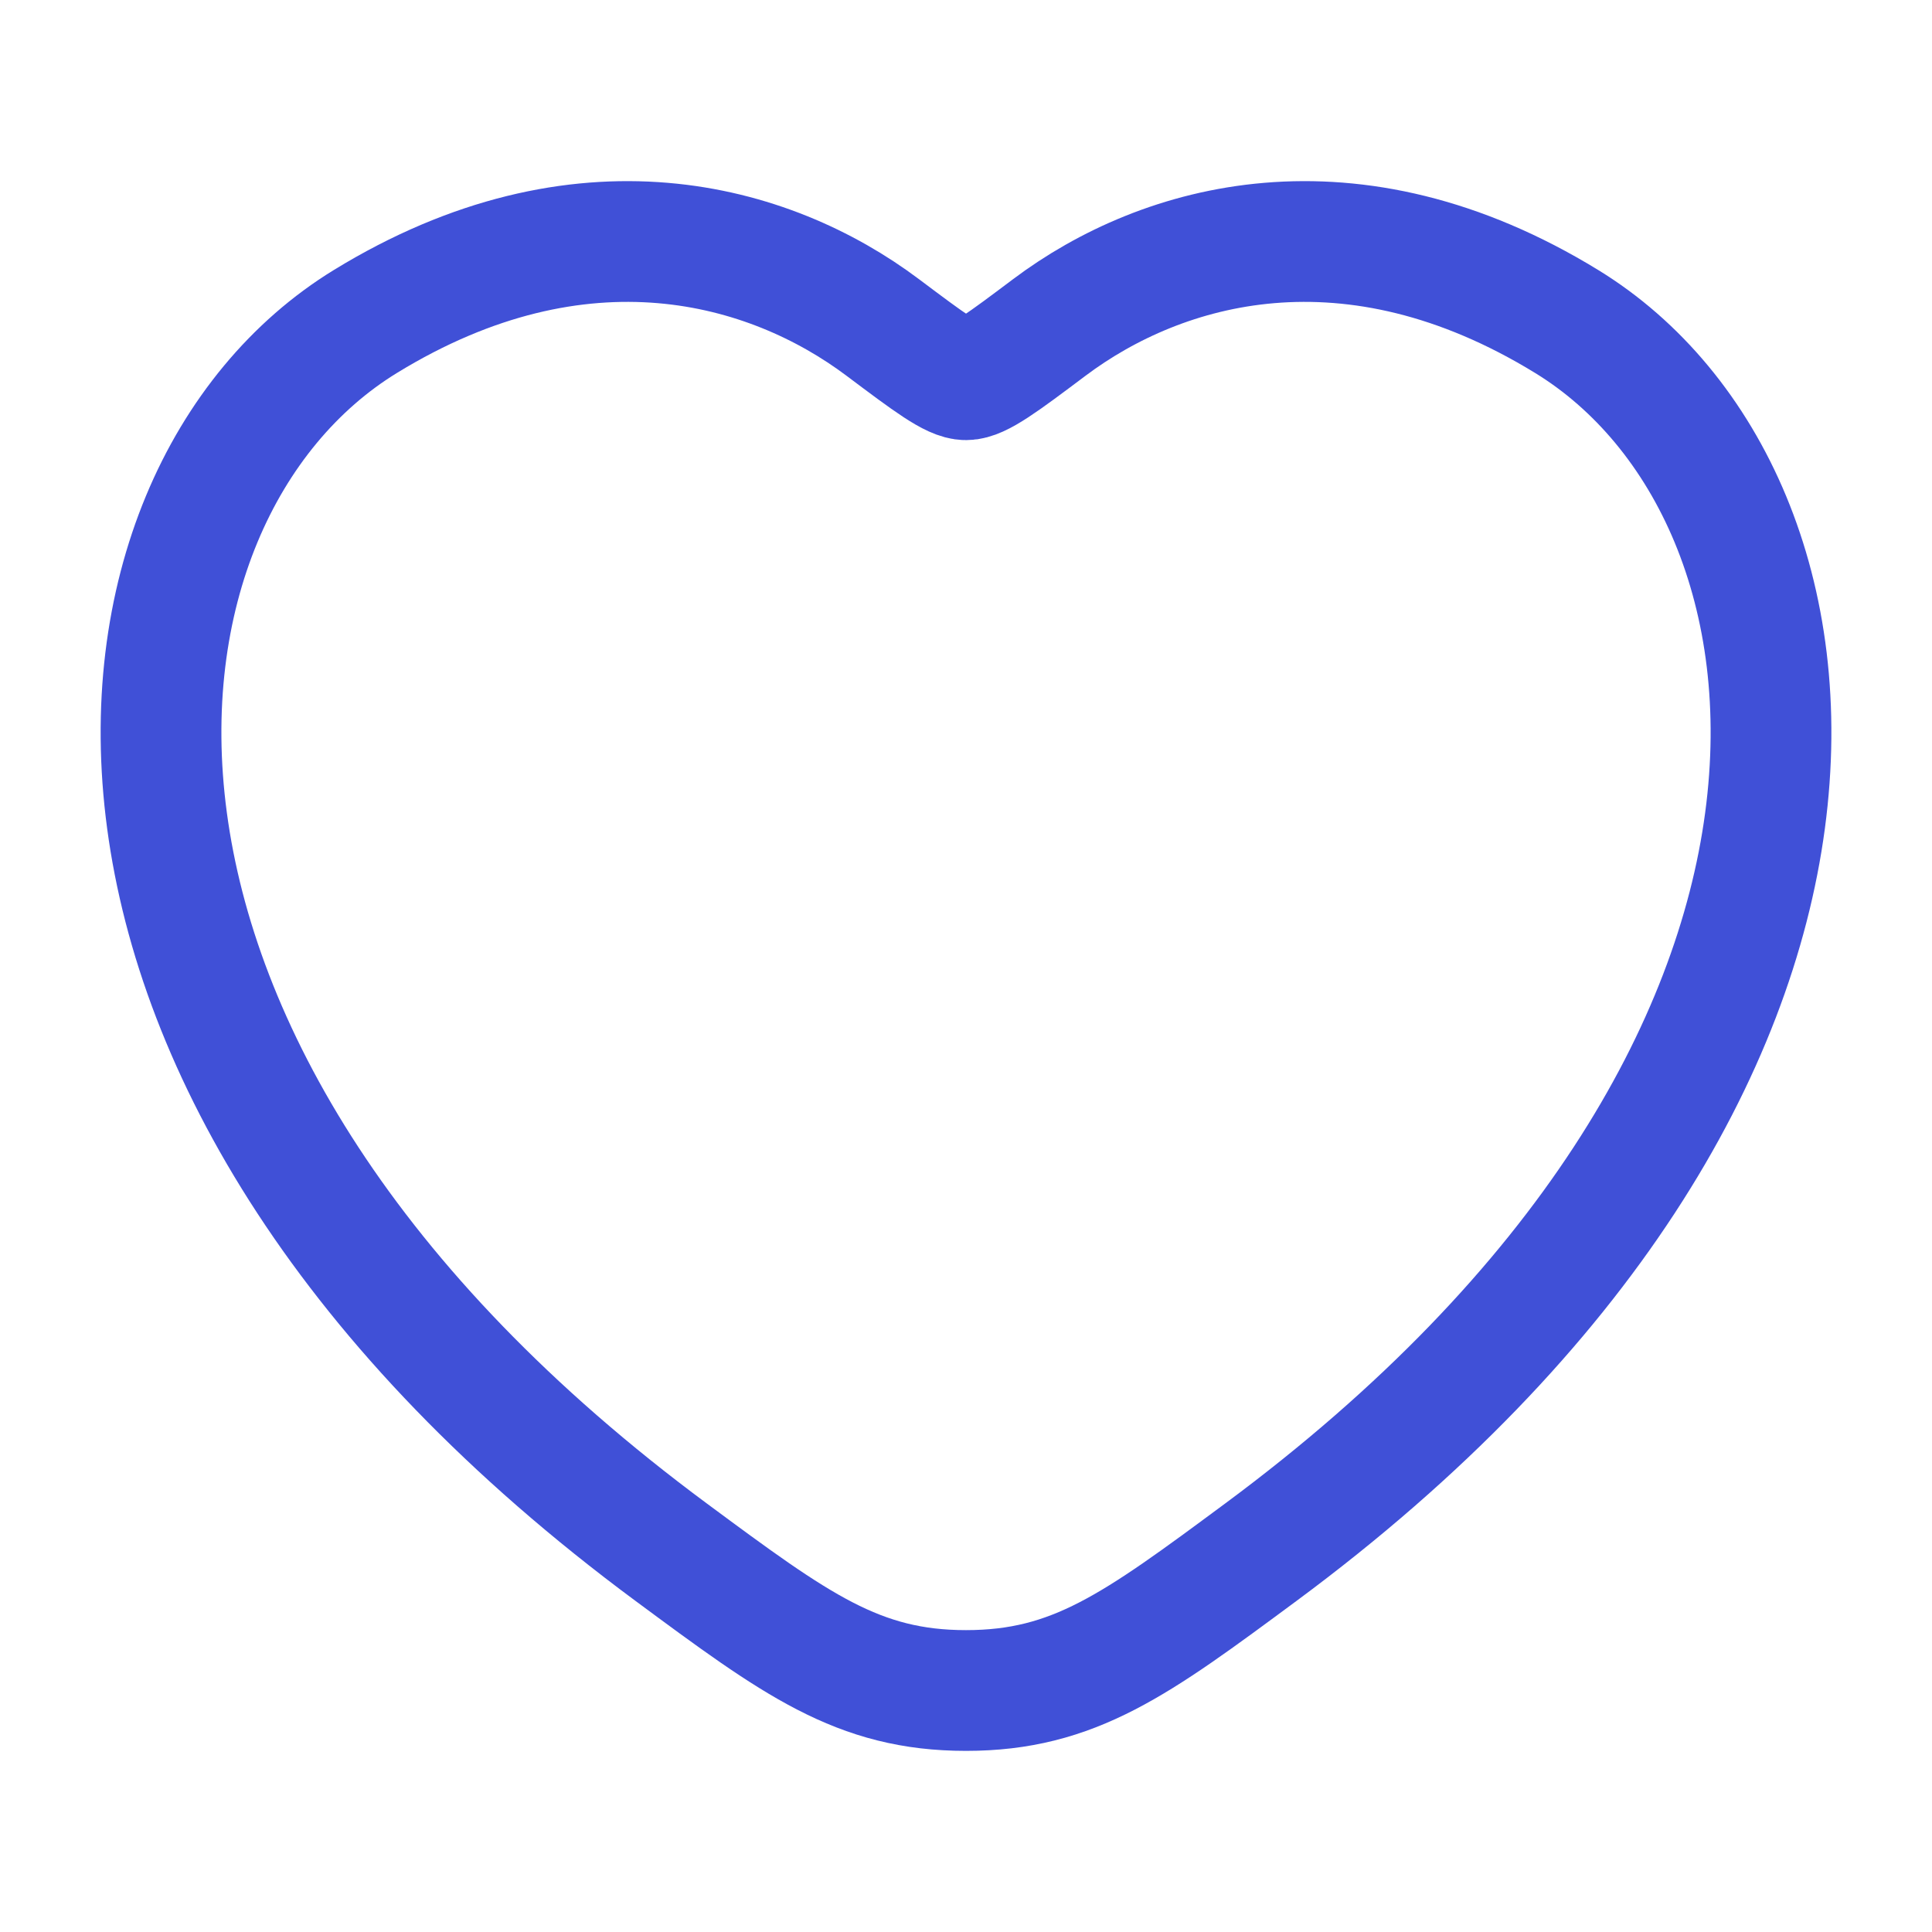 <svg width="56" height="56" viewBox="0 0 56 56" fill="none" xmlns="http://www.w3.org/2000/svg">
<path d="M45.413 9.32C39.156 5.482 33.695 7.028 30.414 9.492C29.069 10.502 28.396 11.007 28 11.007C27.605 11.007 26.932 10.502 25.587 9.492C22.306 7.028 16.845 5.482 10.588 9.32C2.376 14.357 0.518 30.975 19.459 44.995C23.067 47.665 24.871 49 28 49C31.13 49 32.934 47.665 36.541 44.995C55.483 30.975 53.625 14.357 45.413 9.32Z" stroke="#4050D7" stroke-width="3.5" stroke-linecap="round"/>
</svg>
